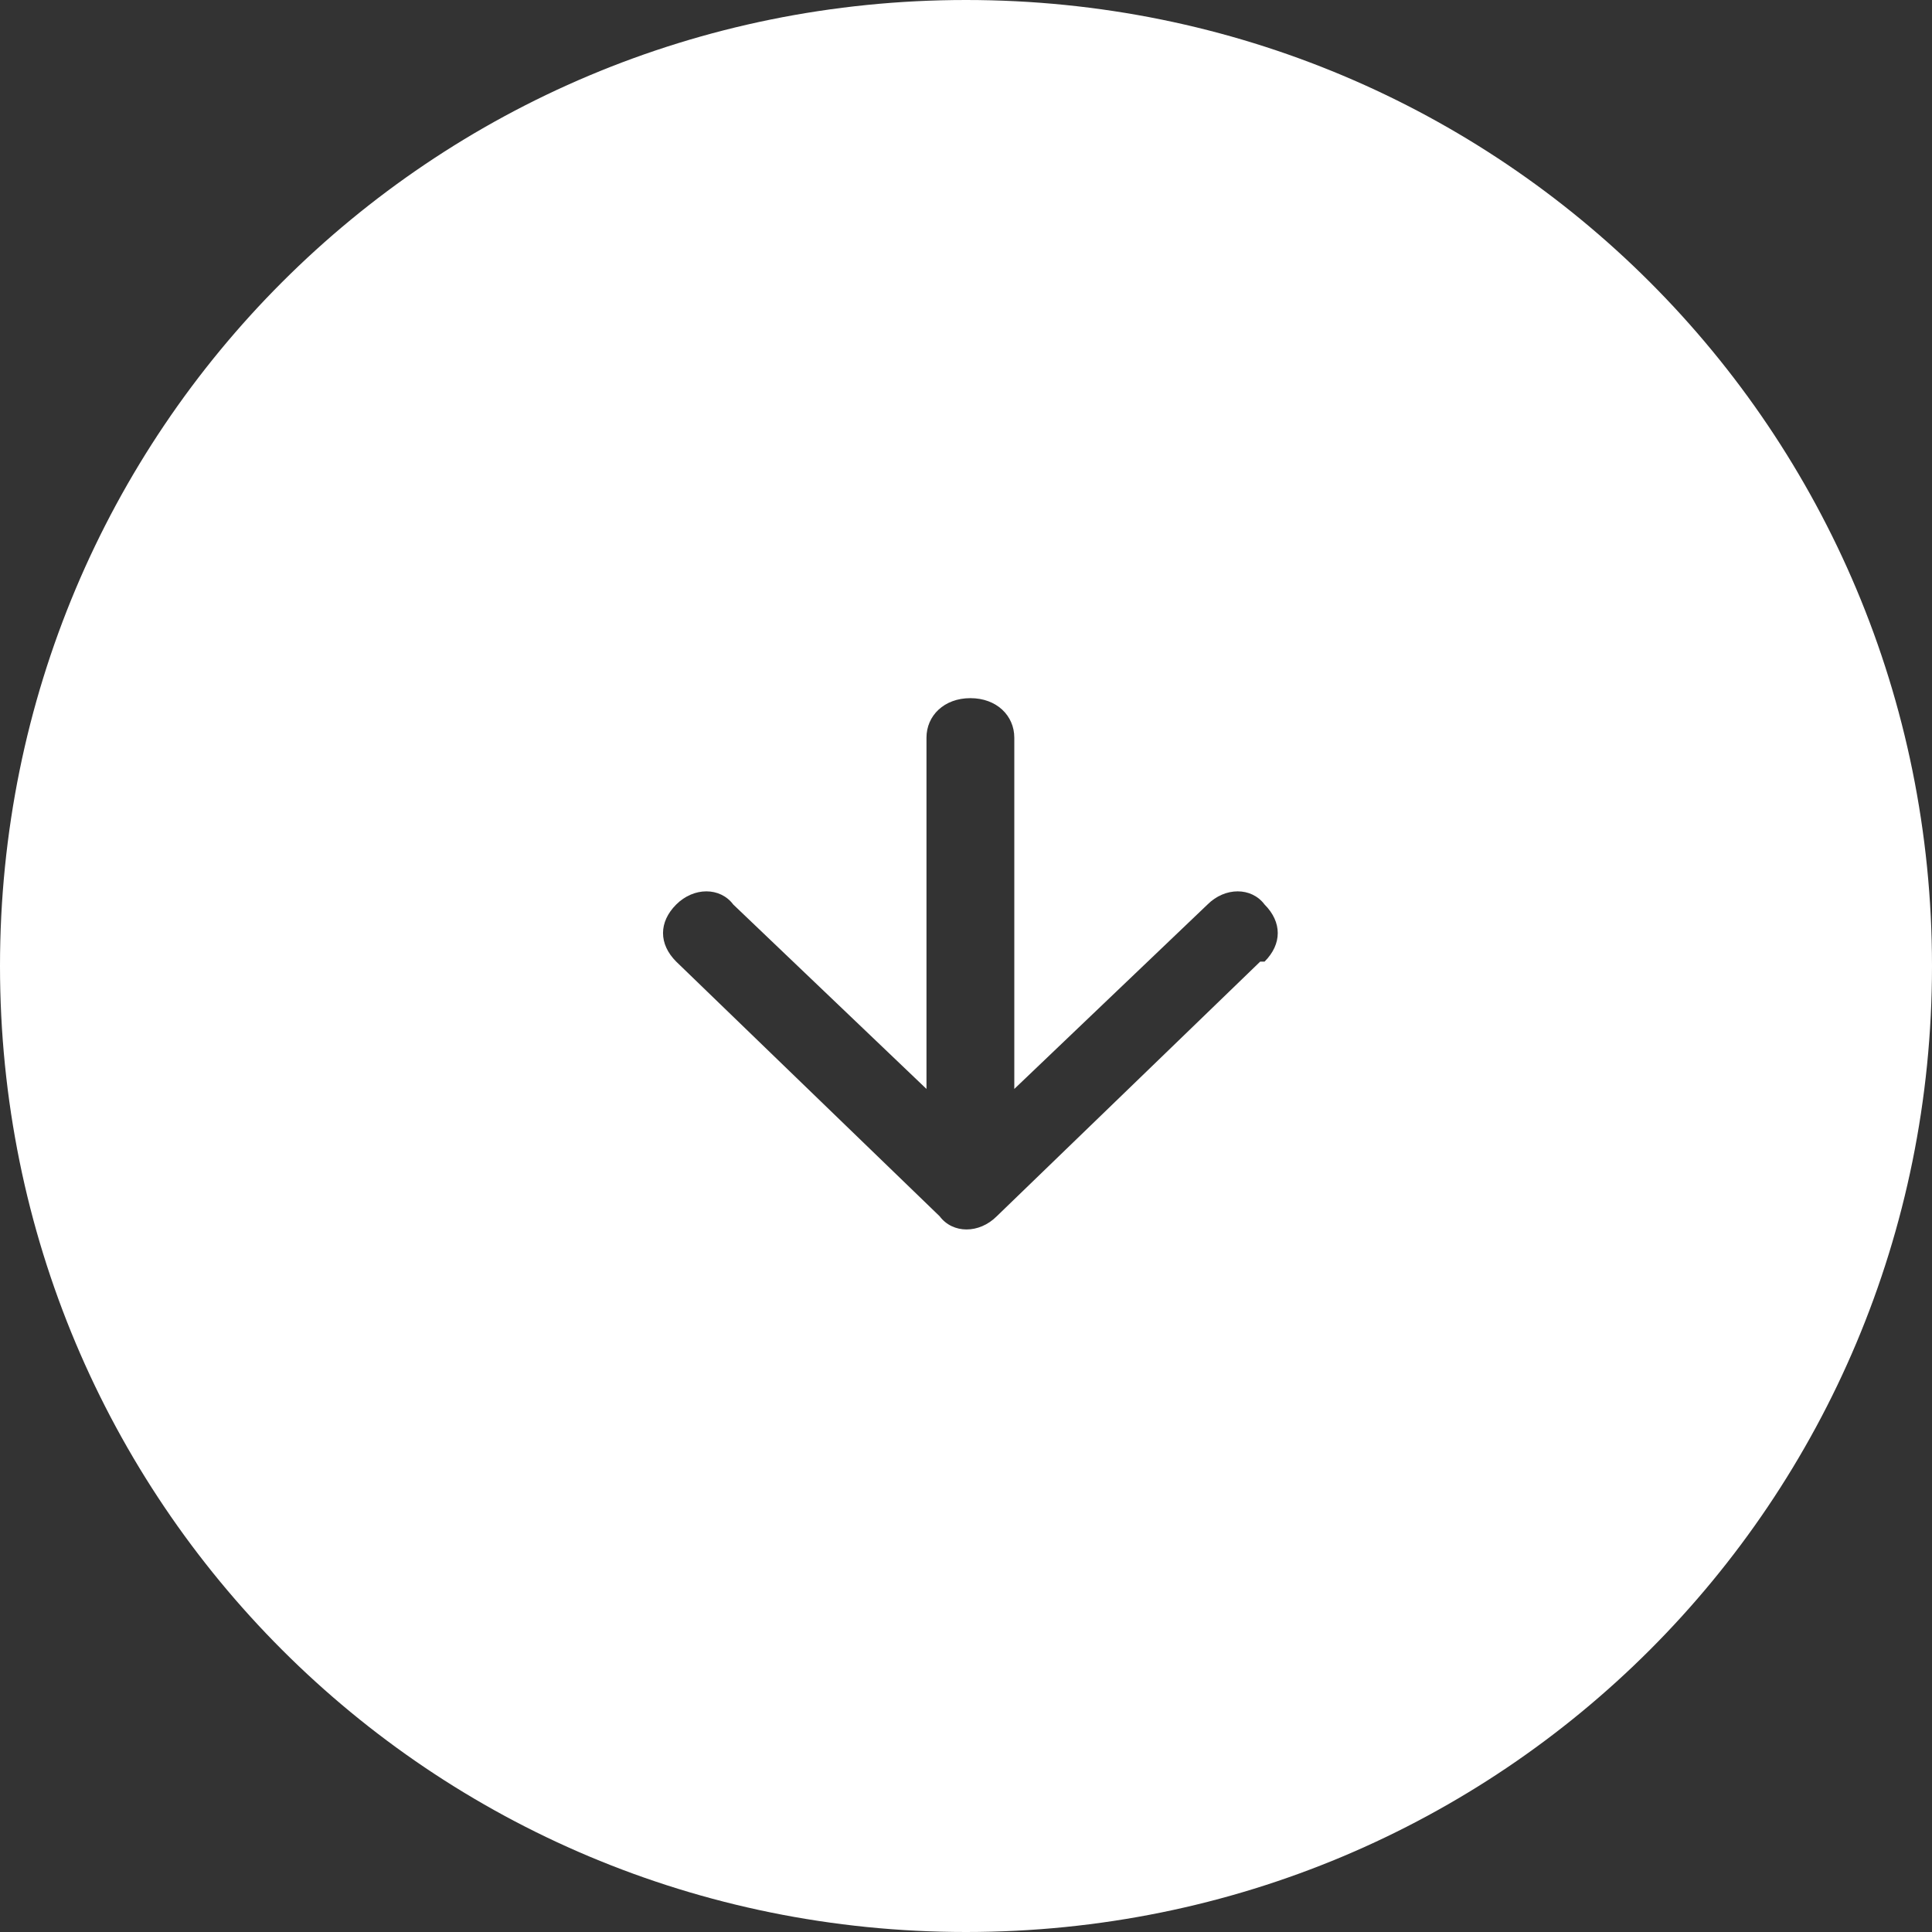 <svg id="Layer_1" xmlns="http://www.w3.org/2000/svg" viewBox="0 0 44 44"><rect x="0" y="0" width="44" height="44" fill="#333333" stroke="none"/><defs><style>.st0{fill:#fff}</style></defs><path class="st0" d="M22 0C9.8 0 0 9.8 0 22s9.8 22 22 22 22-9.8 22-22S34.2 0 22 0zm6.7 21.9l-6 5.8c-.4.4-1 .4-1.3 0l-6-5.8c-.4-.4-.4-.9 0-1.3s1-.4 1.3 0l4.4 4.2v-8c0-.5.4-.9 1-.9s1 .4 1 .9v8l4.4-4.2c.4-.4 1-.4 1.3 0 .4.4.4.9 0 1.3z"/></svg>